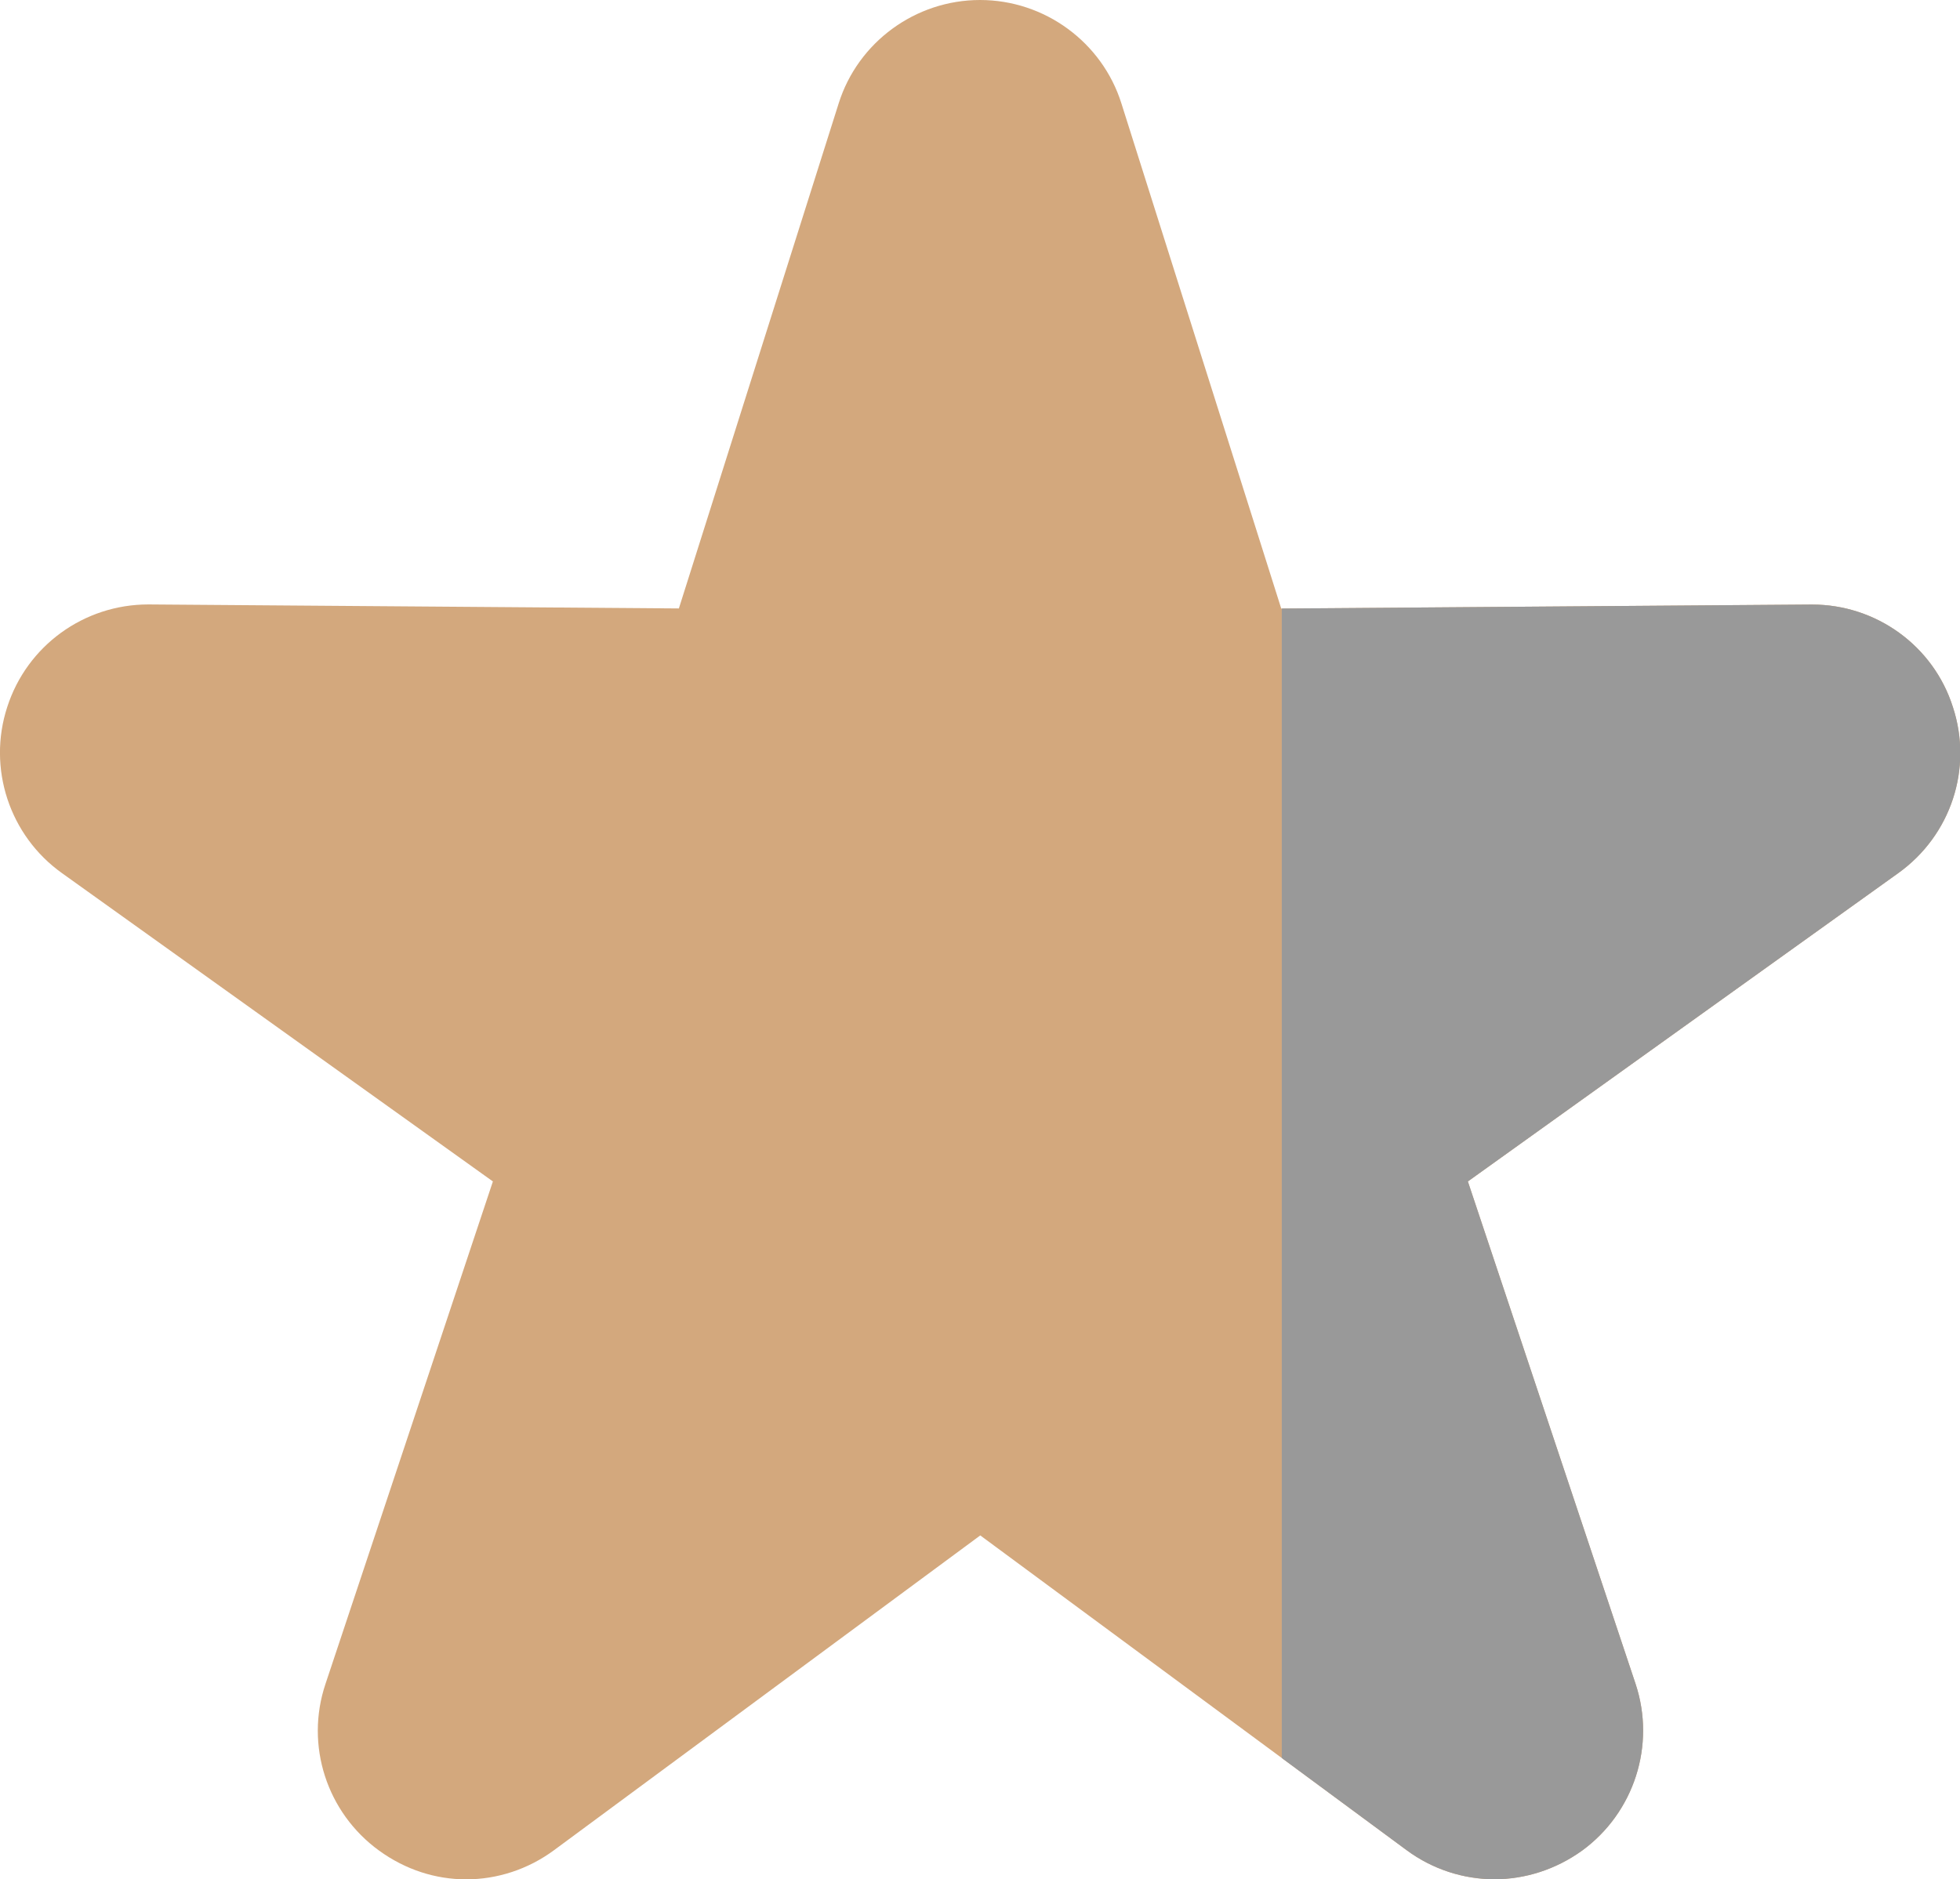 <?xml version="1.0" encoding="UTF-8" standalone="no"?>
<!-- Generator: Adobe Illustrator 16.0.0, SVG Export Plug-In . SVG Version: 6.00 Build 0)  -->

<svg
   xmlns:dc="http://purl.org/dc/elements/1.1/"
   xmlns:cc="http://creativecommons.org/ns#"
   xmlns:rdf="http://www.w3.org/1999/02/22-rdf-syntax-ns#"
   xmlns:svg="http://www.w3.org/2000/svg"
   xmlns="http://www.w3.org/2000/svg"
   xmlns:xlink="http://www.w3.org/1999/xlink"
   xmlns:sodipodi="http://sodipodi.sourceforge.net/DTD/sodipodi-0.dtd"
   xmlns:inkscape="http://www.inkscape.org/namespaces/inkscape"
   version="1.1"
   id="Layer_1"
   x="0px"
   y="0px"
   width="18.137px"
   height="17.393px"
   viewBox="0 0 18.137 17.393"
   enable-background="new 0 0 18.137 17.393"
   xml:space="preserve"
   inkscape:version="0.91 r13725"
   sodipodi:docname="star-three-quarter_black.svg"><defs
     id="defs17" /><sodipodi:namedview
     pagecolor="#ffffff"
     bordercolor="#666666"
     borderopacity="1"
     objecttolerance="10"
     gridtolerance="10"
     guidetolerance="10"
     inkscape:pageopacity="0"
     inkscape:pageshadow="2"
     inkscape:window-width="1280"
     inkscape:window-height="961"
     id="namedview15"
     showgrid="false"
     inkscape:zoom="13.568677"
     inkscape:cx="9.0684996"
     inkscape:cy="8.6964998"
     inkscape:window-x="-8"
     inkscape:window-y="-8"
     inkscape:window-maximized="1"
     inkscape:current-layer="g5" /><path
     fill="#D3A87D"
     d="M13.829,17.392c-0.287,0-0.574-0.092-0.814-0.27L9.071,14.21l-3.944,2.913  c-0.241,0.178-0.527,0.27-0.813,0.27c-0.283,0-0.562-0.089-0.806-0.266c-0.484-0.351-0.687-0.975-0.496-1.543l1.549-4.65  L0.574,8.081C0.087,7.734-0.118,7.109,0.067,6.543C0.25,5.975,0.778,5.594,1.372,5.594H1.38l4.902,0.037l1.479-4.675  C7.94,0.389,8.472,0,9.069,0c0.598,0,1.13,0.391,1.308,0.957l1.479,4.675l4.9-0.037h0.013c0.592,0,1.122,0.381,1.302,0.948  c0.187,0.568-0.017,1.188-0.506,1.538l-3.982,2.853l1.552,4.65c0.188,0.567-0.013,1.191-0.495,1.543  C14.397,17.302,14.112,17.392,13.829,17.392z"
     id="path3" /><g
     id="g5"><defs
       id="defs7"><path
         id="SVGID_1_"
         d="M13.829,17.392c-0.287,0-0.574-0.092-0.814-0.27L9.071,14.21l-3.944,2.913    c-0.241,0.178-0.527,0.27-0.813,0.27c-0.283,0-0.562-0.089-0.806-0.266c-0.484-0.351-0.687-0.975-0.496-1.543l1.549-4.65    L0.574,8.081C0.087,7.734-0.118,7.109,0.067,6.543C0.25,5.975,0.778,5.594,1.372,5.594H1.38l4.902,0.037l1.479-4.675    C7.94,0.389,8.472,0,9.069,0c0.598,0,1.13,0.391,1.308,0.957l1.479,4.675l4.9-0.037h0.013c0.592,0,1.122,0.381,1.302,0.948    c0.187,0.568-0.017,1.188-0.506,1.538l-3.982,2.853l1.552,4.65c0.188,0.567-0.013,1.191-0.495,1.543    C14.397,17.302,14.112,17.392,13.829,17.392z" /></defs><clipPath
       id="SVGID_2_"><use
         xlink:href="#SVGID_1_"
         overflow="visible"
         id="use11" /></clipPath><rect
       x="11.861"
       y="-6.585"
       clip-path="url(#SVGID_2_)"
       fill="#CCCCCC"
       width="16.375"
       height="30.562"
       id="rect13"
       style="fill:#999999;fill-opacity:1" /></g></svg>